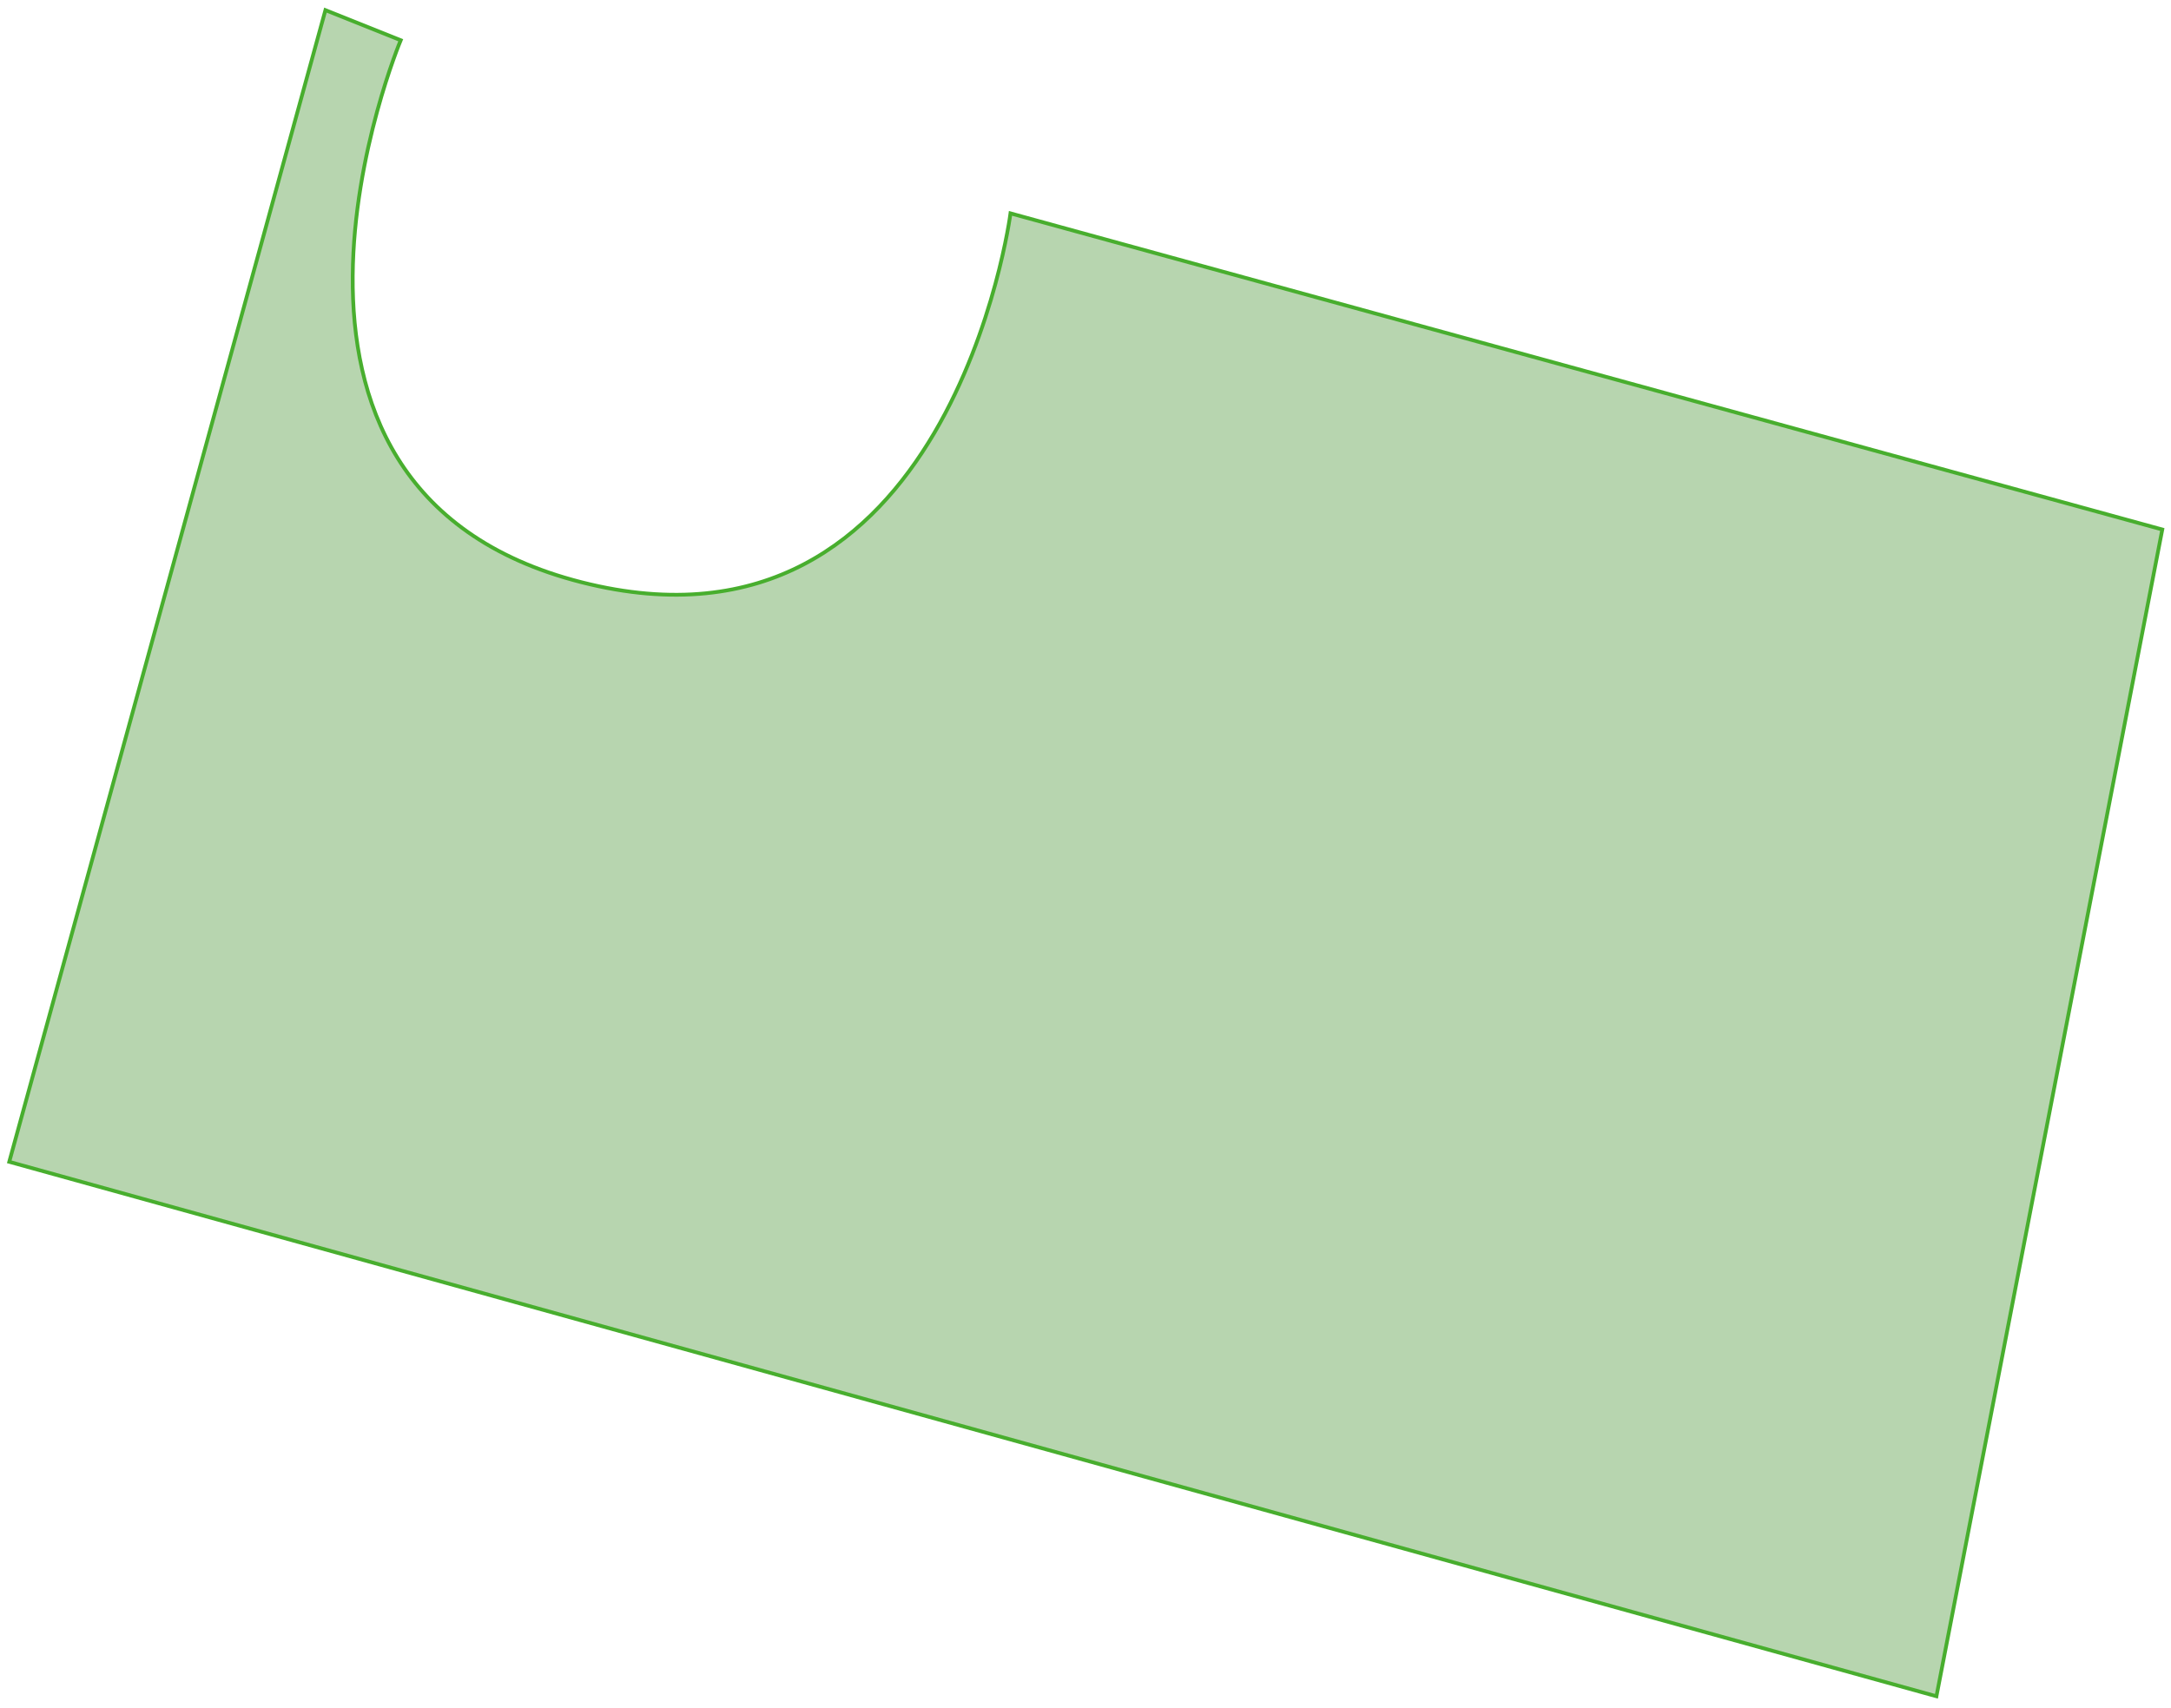 <?xml version="1.0" encoding="UTF-8"?> <svg xmlns="http://www.w3.org/2000/svg" width="577" height="454" viewBox="0 0 577 454" fill="none"> <path d="M574.684 140.743L268.563 56.71C268.563 56.71 252.557 179.704 154.518 154.749C56.479 129.793 106.499 10.692 106.499 10.692L86.491 2.689L2.458 308.809L514.66 450.866L574.684 140.743Z" fill="#B7D5AF" stroke="#48AE2E"></path> </svg> 